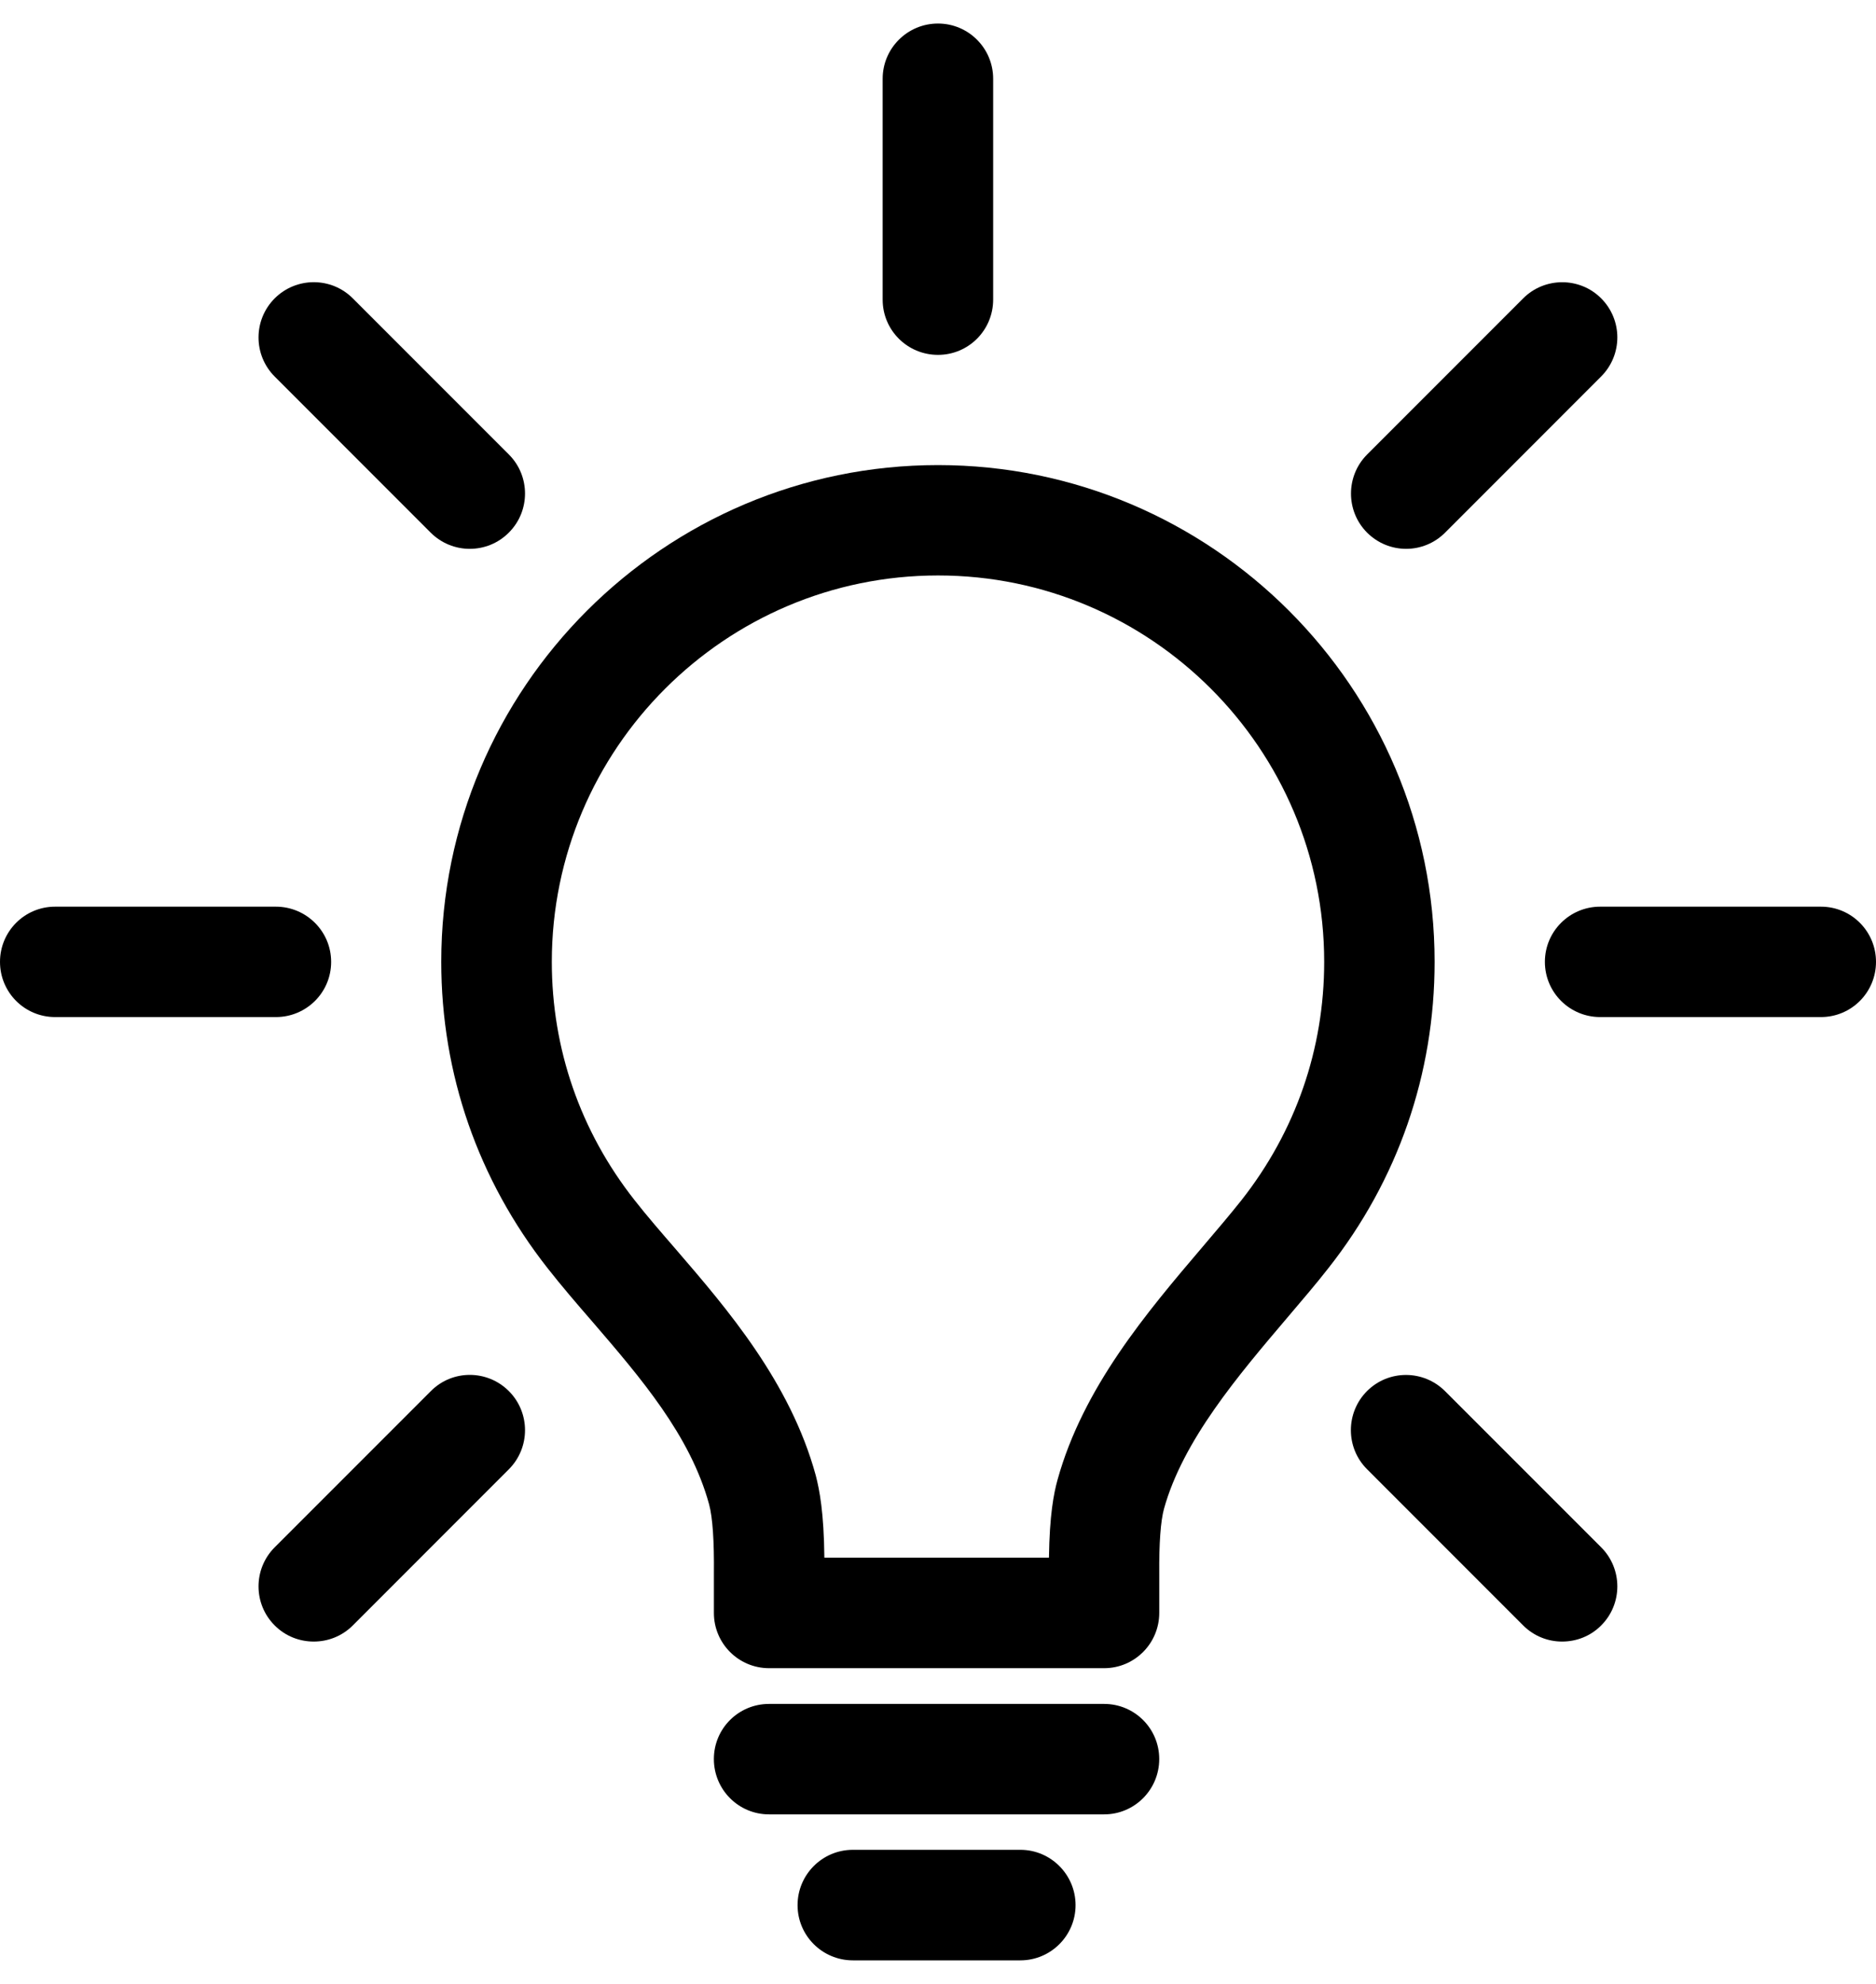 <?xml version="1.0" encoding="UTF-8"?> <svg xmlns="http://www.w3.org/2000/svg" width="70" height="74" viewBox="0 0 70 74" fill="none"><path d="M41.199 62.224H28.697C27.556 62.224 26.638 61.299 26.638 60.166V58.718C26.651 57.474 26.59 56.601 26.459 56.113C25.757 53.542 23.899 51.386 22.1 49.295C21.506 48.611 20.946 47.959 20.431 47.302C17.842 44.008 16.465 40.062 16.465 35.876C16.465 25.658 24.782 17.348 35 17.348C45.215 17.348 53.53 25.658 53.53 35.876C53.53 40.064 52.16 44.015 49.564 47.306C49.11 47.889 48.586 48.498 48.04 49.142C46.198 51.309 44.141 53.727 43.432 56.28C43.308 56.736 43.247 57.556 43.256 58.703V60.161C43.256 61.299 42.337 62.224 41.199 62.224ZM30.76 58.102H39.14C39.163 56.499 39.319 55.709 39.461 55.194C40.416 51.756 42.782 48.963 44.87 46.511C45.419 45.866 45.9 45.301 46.326 44.764C48.342 42.2 49.41 39.131 49.41 35.878C49.41 27.931 42.949 21.465 35.002 21.465C27.055 21.465 20.59 27.931 20.59 35.878C20.59 39.125 21.655 42.195 23.673 44.76C24.15 45.369 24.671 45.967 25.224 46.606C27.128 48.816 29.487 51.555 30.439 55.034C30.579 55.578 30.742 56.407 30.76 58.102Z" fill="black"></path><path d="M41.198 67.677H28.696C27.556 67.677 26.637 66.753 26.637 65.613C26.637 64.475 27.556 63.557 28.696 63.557H41.198C42.336 63.557 43.255 64.475 43.255 65.613C43.255 66.753 42.336 67.677 41.198 67.677Z" fill="black"></path><path d="M38.075 73.122H31.823C30.683 73.122 29.76 72.199 29.76 71.063C29.76 69.925 30.683 68.999 31.823 68.999H38.075C39.208 68.999 40.133 69.925 40.133 71.063C40.133 72.199 39.208 73.122 38.075 73.122Z" fill="black"></path><path d="M67.944 37.937H59.708C58.57 37.937 57.645 37.018 57.645 35.878C57.645 34.74 58.57 33.819 59.708 33.819H67.944C69.082 33.819 70 34.74 70 35.878C70 37.018 69.082 37.937 67.944 37.937Z" fill="black"></path><path d="M10.295 37.937H2.057C0.919 37.937 0 37.018 0 35.878C0 34.74 0.919 33.819 2.057 33.819H10.293C11.43 33.819 12.356 34.74 12.356 35.878C12.358 37.018 11.433 37.937 10.295 37.937Z" fill="black"></path><path d="M34.999 13.237C33.859 13.237 32.935 12.318 32.935 11.178V2.937C32.935 1.802 33.859 0.878 34.999 0.878C36.139 0.878 37.058 1.802 37.058 2.937V11.175C37.058 12.316 36.139 13.237 34.999 13.237Z" fill="black"></path><path d="M58.285 61.231C57.762 61.231 57.236 61.031 56.831 60.626L51.009 54.802C50.205 54 50.205 52.693 51.009 51.887C51.815 51.083 53.118 51.088 53.921 51.892L59.744 57.714C60.55 58.52 60.55 59.827 59.744 60.631C59.342 61.035 58.818 61.231 58.285 61.231Z" fill="black"></path><path d="M17.527 20.472C17.003 20.472 16.475 20.271 16.069 19.867L10.251 14.047C9.445 13.241 9.445 11.934 10.251 11.128C11.057 10.325 12.36 10.325 13.163 11.128L18.986 16.951C19.792 17.754 19.792 19.064 18.986 19.867C18.584 20.271 18.058 20.472 17.527 20.472Z" fill="black"></path><path d="M11.707 61.231C11.181 61.231 10.655 61.035 10.251 60.631C9.445 59.827 9.445 58.52 10.251 57.714L16.078 51.887C16.877 51.083 18.18 51.083 18.986 51.887C19.792 52.693 19.792 54 18.986 54.806L13.163 60.631C12.759 61.033 12.235 61.231 11.707 61.231Z" fill="black"></path><path d="M52.468 20.472C51.942 20.472 51.416 20.271 51.01 19.867C50.21 19.063 50.21 17.759 51.01 16.955L56.832 11.132C57.631 10.329 58.943 10.324 59.744 11.128C60.55 11.934 60.55 13.236 59.744 14.043L53.926 19.863C53.525 20.267 52.998 20.472 52.468 20.472Z" fill="black"></path></svg> 